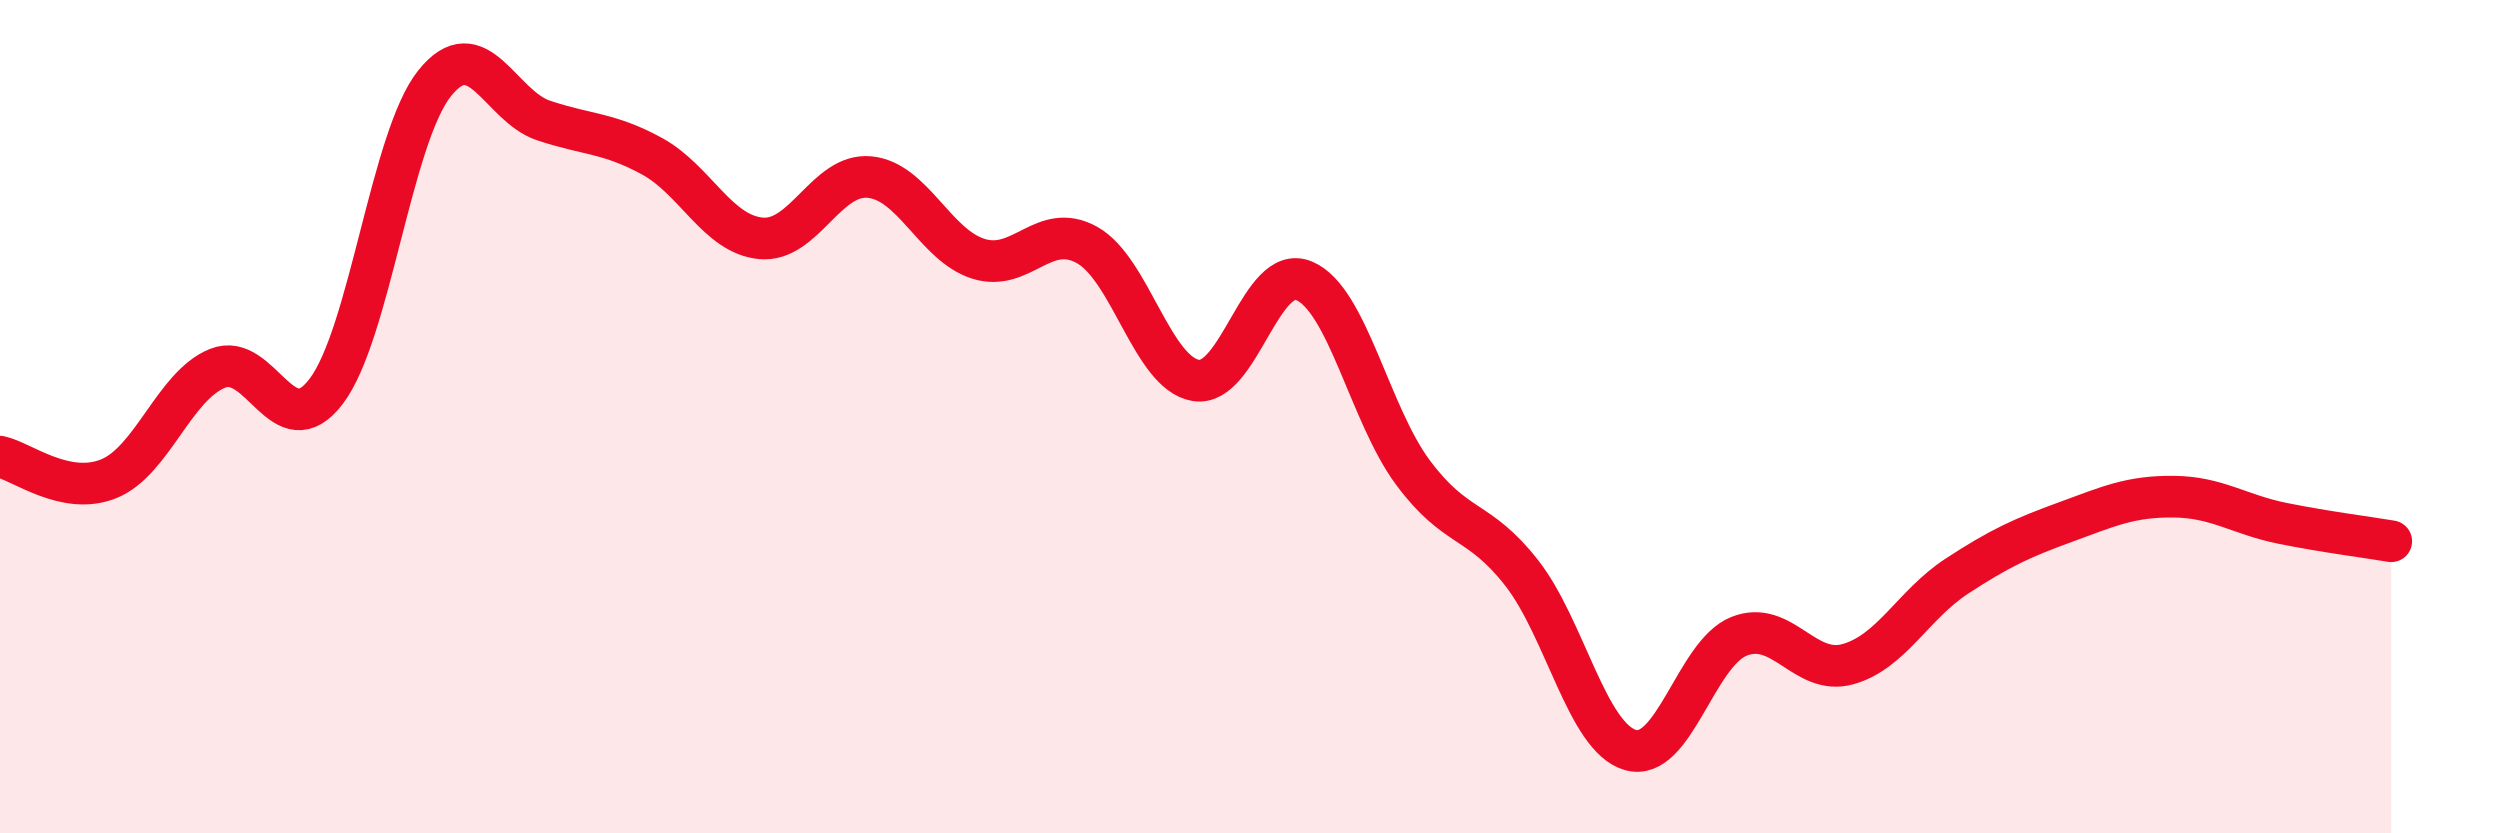 
    <svg width="60" height="20" viewBox="0 0 60 20" xmlns="http://www.w3.org/2000/svg">
      <path
        d="M 0,10.96 C 0.52,11.07 1.57,11.91 2.61,11.49 C 3.65,11.07 4.18,9.26 5.22,8.84 C 6.26,8.42 6.79,10.76 7.83,9.39 C 8.87,8.02 9.39,3.3 10.43,2 C 11.47,0.7 12,2.54 13.04,2.89 C 14.08,3.24 14.61,3.18 15.65,3.75 C 16.69,4.32 17.22,5.62 18.26,5.72 C 19.3,5.82 19.83,4.15 20.87,4.25 C 21.91,4.35 22.44,5.88 23.48,6.21 C 24.52,6.54 25.05,5.3 26.09,5.88 C 27.13,6.46 27.66,8.96 28.7,9.13 C 29.74,9.3 30.26,6.3 31.3,6.74 C 32.34,7.18 32.87,9.94 33.91,11.34 C 34.95,12.74 35.48,12.42 36.52,13.75 C 37.56,15.08 38.09,17.7 39.13,18 C 40.17,18.3 40.7,15.68 41.74,15.27 C 42.78,14.86 43.31,16.23 44.35,15.94 C 45.39,15.65 45.92,14.51 46.96,13.83 C 48,13.15 48.53,12.91 49.57,12.53 C 50.61,12.15 51.13,11.91 52.17,11.92 C 53.21,11.93 53.74,12.35 54.78,12.56 C 55.82,12.77 56.87,12.9 57.39,12.99L57.39 20L0 20Z"
        fill="#EB0A25"
        opacity="0.1"
        stroke-linecap="round"
        stroke-linejoin="round"
      />
      <path
        d="M 0,10.96 C 0.52,11.07 1.57,11.91 2.61,11.49 C 3.65,11.07 4.18,9.26 5.22,8.84 C 6.26,8.42 6.79,10.76 7.83,9.39 C 8.87,8.02 9.39,3.3 10.43,2 C 11.47,0.7 12,2.54 13.04,2.89 C 14.08,3.24 14.61,3.18 15.65,3.75 C 16.69,4.32 17.22,5.62 18.26,5.72 C 19.3,5.82 19.83,4.15 20.87,4.25 C 21.91,4.35 22.44,5.88 23.48,6.21 C 24.52,6.54 25.05,5.3 26.09,5.88 C 27.13,6.46 27.66,8.96 28.7,9.13 C 29.74,9.3 30.26,6.3 31.3,6.74 C 32.34,7.18 32.87,9.94 33.91,11.34 C 34.95,12.74 35.48,12.42 36.52,13.75 C 37.56,15.08 38.09,17.7 39.13,18 C 40.17,18.3 40.7,15.68 41.74,15.27 C 42.78,14.86 43.31,16.23 44.35,15.94 C 45.39,15.65 45.92,14.51 46.96,13.83 C 48,13.15 48.53,12.91 49.57,12.53 C 50.61,12.15 51.13,11.91 52.17,11.92 C 53.21,11.93 53.74,12.35 54.78,12.56 C 55.82,12.77 56.87,12.9 57.39,12.99"
        stroke="#EB0A25"
        stroke-width="1"
        fill="none"
        stroke-linecap="round"
        stroke-linejoin="round"
      />
    </svg>
  
